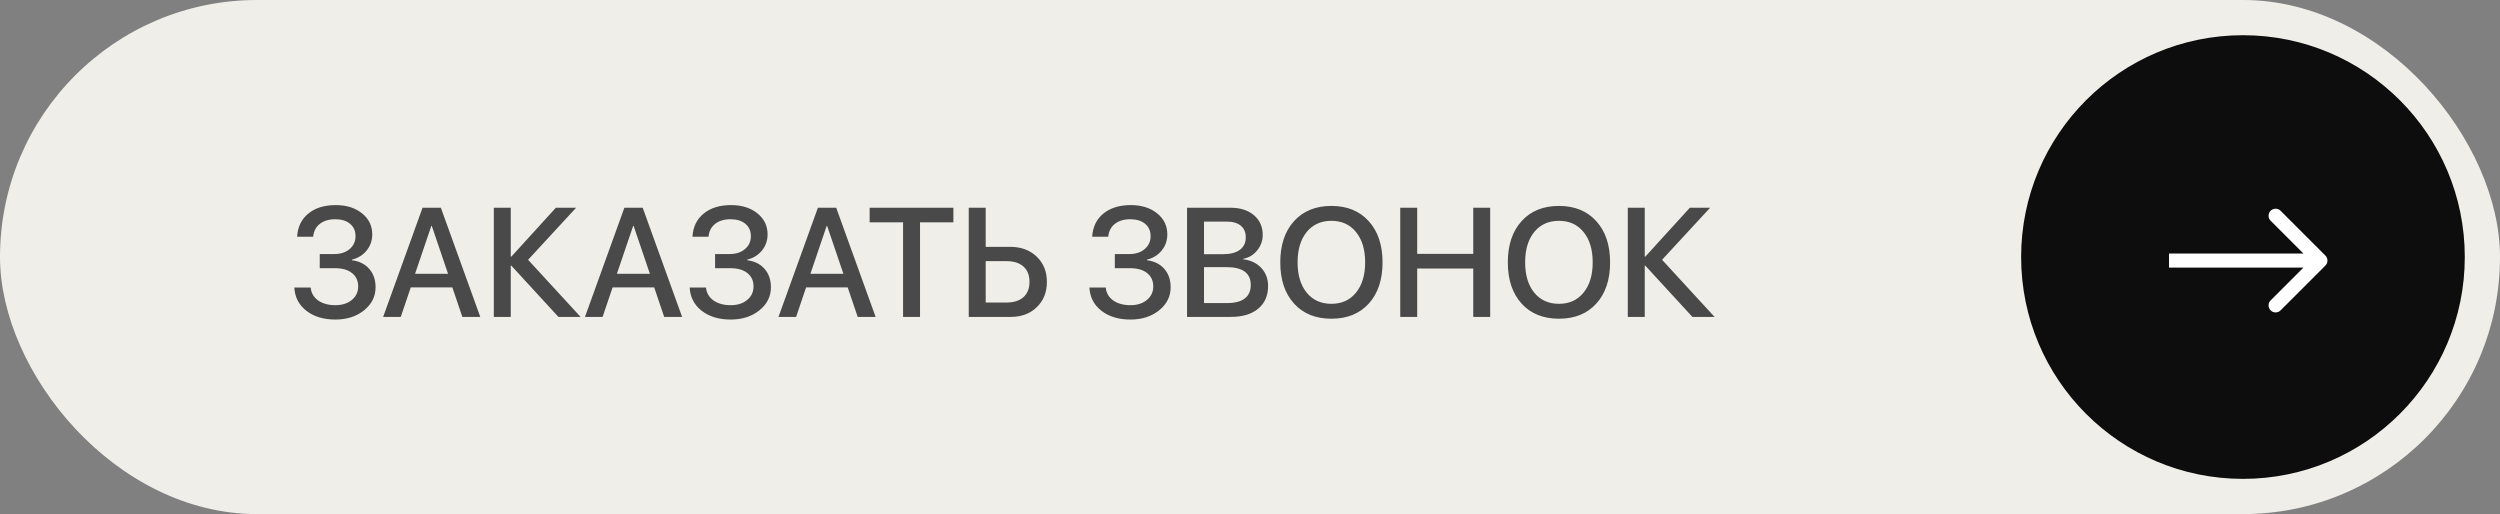 <?xml version="1.0" encoding="UTF-8"?> <svg xmlns="http://www.w3.org/2000/svg" width="355" height="73" viewBox="0 0 355 73" fill="none"><rect x="0" y="0" width="355" height="73" fill="#808080" stroke="none"/><rect width="355" height="73" rx="36.5" fill="#F0EEE8"></rect><circle cx="318.5" cy="36.5" r="31.5" fill="#0D0D0D"></circle><path d="M330.207 37.707C330.598 37.317 330.598 36.683 330.207 36.293L323.843 29.929C323.453 29.538 322.819 29.538 322.429 29.929C322.038 30.32 322.038 30.953 322.429 31.343L328.086 37L322.429 42.657C322.038 43.047 322.038 43.681 322.429 44.071C322.819 44.462 323.453 44.462 323.843 44.071L330.207 37.707ZM308 38H329.5V36H308V38Z" fill="white"></path><path d="M45.404 38.082V36.073H47.488C48.376 36.073 49.096 35.837 49.648 35.364C50.206 34.892 50.485 34.283 50.485 33.538C50.485 32.793 50.224 32.206 49.701 31.776C49.185 31.347 48.484 31.132 47.596 31.132C46.693 31.132 45.963 31.354 45.404 31.798C44.853 32.235 44.541 32.84 44.47 33.613H42.192C42.271 32.224 42.801 31.128 43.782 30.326C44.763 29.524 46.06 29.123 47.671 29.123C49.196 29.123 50.442 29.513 51.409 30.294C52.376 31.067 52.859 32.066 52.859 33.291C52.859 34.158 52.591 34.92 52.054 35.579C51.524 36.231 50.829 36.66 49.97 36.868V36.954C51.008 37.083 51.828 37.491 52.43 38.179C53.031 38.866 53.332 39.736 53.332 40.789C53.332 42.092 52.788 43.185 51.699 44.065C50.611 44.939 49.254 45.376 47.628 45.376C45.945 45.376 44.57 44.961 43.503 44.13C42.436 43.299 41.867 42.2 41.795 40.832H44.115C44.187 41.591 44.538 42.2 45.168 42.658C45.805 43.109 46.622 43.335 47.617 43.335C48.584 43.335 49.365 43.088 49.959 42.594C50.56 42.1 50.861 41.459 50.861 40.671C50.861 39.862 50.568 39.228 49.98 38.77C49.4 38.311 48.591 38.082 47.553 38.082H45.404ZM65.653 45L64.235 40.81H58.327L56.909 45H54.406L60.003 29.499H62.602L68.199 45H65.653ZM61.249 32.077L58.94 38.877H63.623L61.313 32.077H61.249ZM74.988 36.89L82.443 45H79.296L72.614 37.727H72.528V45H70.122V29.499H72.528V36.438H72.614L78.931 29.499H81.81L74.988 36.89ZM94.314 45L92.895 40.81H86.987L85.569 45H83.066L88.663 29.499H91.263L96.859 45H94.314ZM89.909 32.077L87.6 38.877H92.283L89.974 32.077H89.909ZM101.543 38.082V36.073H103.627C104.515 36.073 105.235 35.837 105.786 35.364C106.345 34.892 106.624 34.283 106.624 33.538C106.624 32.793 106.363 32.206 105.84 31.776C105.324 31.347 104.622 31.132 103.734 31.132C102.832 31.132 102.102 31.354 101.543 31.798C100.992 32.235 100.68 32.84 100.608 33.613H98.331C98.41 32.224 98.94 31.128 99.921 30.326C100.902 29.524 102.198 29.123 103.81 29.123C105.335 29.123 106.581 29.513 107.548 30.294C108.515 31.067 108.998 32.066 108.998 33.291C108.998 34.158 108.729 34.92 108.192 35.579C107.662 36.231 106.968 36.66 106.108 36.868V36.954C107.147 37.083 107.967 37.491 108.568 38.179C109.17 38.866 109.471 39.736 109.471 40.789C109.471 42.092 108.926 43.185 107.838 44.065C106.749 44.939 105.392 45.376 103.767 45.376C102.084 45.376 100.709 44.961 99.642 44.13C98.575 43.299 98.005 42.2 97.934 40.832H100.254C100.326 41.591 100.676 42.2 101.307 42.658C101.944 43.109 102.76 43.335 103.756 43.335C104.723 43.335 105.503 43.088 106.098 42.594C106.699 42.1 107 41.459 107 40.671C107 39.862 106.706 39.228 106.119 38.77C105.539 38.311 104.73 38.082 103.691 38.082H101.543ZM121.792 45L120.374 40.81H114.466L113.048 45H110.545L116.142 29.499H118.741L124.338 45H121.792ZM117.388 32.077L115.078 38.877H119.762L117.452 32.077H117.388ZM130.644 45H128.237V31.572H123.489V29.499H135.381V31.572H130.644V45ZM137.562 45V29.499H139.968V35.053H143.47C144.995 35.053 146.241 35.515 147.208 36.438C148.175 37.362 148.658 38.558 148.658 40.026C148.658 41.495 148.182 42.69 147.229 43.614C146.284 44.538 145.056 45 143.545 45H137.562ZM139.968 42.959H142.911C143.957 42.959 144.762 42.705 145.328 42.196C145.901 41.688 146.188 40.965 146.188 40.026C146.188 39.081 145.901 38.354 145.328 37.846C144.755 37.337 143.95 37.083 142.911 37.083H139.968V42.959ZM158.305 38.082V36.073H160.389C161.277 36.073 161.996 35.837 162.548 35.364C163.106 34.892 163.386 34.283 163.386 33.538C163.386 32.793 163.124 32.206 162.602 31.776C162.086 31.347 161.384 31.132 160.496 31.132C159.594 31.132 158.863 31.354 158.305 31.798C157.753 32.235 157.442 32.84 157.37 33.613H155.093C155.172 32.224 155.701 31.128 156.683 30.326C157.664 29.524 158.96 29.123 160.571 29.123C162.097 29.123 163.343 29.513 164.31 30.294C165.276 31.067 165.76 32.066 165.76 33.291C165.76 34.158 165.491 34.92 164.954 35.579C164.424 36.231 163.729 36.66 162.87 36.868V36.954C163.909 37.083 164.729 37.491 165.33 38.179C165.932 38.866 166.232 39.736 166.232 40.789C166.232 42.092 165.688 43.185 164.6 44.065C163.511 44.939 162.154 45.376 160.528 45.376C158.845 45.376 157.47 44.961 156.403 44.13C155.336 43.299 154.767 42.2 154.695 40.832H157.016C157.087 41.591 157.438 42.2 158.068 42.658C158.706 43.109 159.522 43.335 160.518 43.335C161.484 43.335 162.265 43.088 162.859 42.594C163.461 42.1 163.762 41.459 163.762 40.671C163.762 39.862 163.468 39.228 162.881 38.77C162.301 38.311 161.492 38.082 160.453 38.082H158.305ZM174.783 45H168.563V29.499H174.751C176.126 29.499 177.229 29.854 178.06 30.562C178.89 31.264 179.306 32.199 179.306 33.366C179.306 34.19 179.037 34.927 178.5 35.579C177.97 36.224 177.318 36.61 176.545 36.739V36.825C177.605 36.947 178.457 37.355 179.102 38.05C179.746 38.737 180.068 39.593 180.068 40.617C180.068 41.985 179.599 43.059 178.661 43.84C177.723 44.613 176.43 45 174.783 45ZM170.97 31.465V36.095H173.666C174.704 36.095 175.503 35.887 176.062 35.472C176.62 35.056 176.899 34.465 176.899 33.699C176.899 32.983 176.663 32.432 176.19 32.045C175.718 31.658 175.045 31.465 174.171 31.465H170.97ZM170.97 43.034H174.289C175.37 43.034 176.194 42.816 176.76 42.379C177.326 41.942 177.608 41.305 177.608 40.467C177.608 38.777 176.455 37.932 174.149 37.932H170.97V43.034ZM189.06 29.241C191.287 29.241 193.052 29.961 194.355 31.4C195.666 32.84 196.321 34.791 196.321 37.255C196.321 39.718 195.67 41.67 194.366 43.109C193.063 44.542 191.294 45.258 189.06 45.258C186.825 45.258 185.056 44.542 183.753 43.109C182.45 41.67 181.798 39.718 181.798 37.255C181.798 34.791 182.45 32.84 183.753 31.4C185.056 29.961 186.825 29.241 189.06 29.241ZM189.06 31.357C187.584 31.357 186.413 31.887 185.547 32.947C184.688 34.007 184.258 35.443 184.258 37.255C184.258 39.06 184.688 40.492 185.547 41.552C186.413 42.612 187.584 43.142 189.06 43.142C190.528 43.142 191.691 42.612 192.551 41.552C193.417 40.492 193.851 39.06 193.851 37.255C193.851 35.443 193.417 34.007 192.551 32.947C191.691 31.887 190.528 31.357 189.06 31.357ZM211.607 45H209.201V38.136H201.241V45H198.835V29.499H201.241V36.052H209.201V29.499H211.607V45ZM221.372 29.241C223.599 29.241 225.365 29.961 226.668 31.4C227.979 32.84 228.634 34.791 228.634 37.255C228.634 39.718 227.982 41.67 226.679 43.109C225.375 44.542 223.606 45.258 221.372 45.258C219.138 45.258 217.369 44.542 216.065 43.109C214.762 41.67 214.11 39.718 214.11 37.255C214.11 34.791 214.762 32.84 216.065 31.4C217.369 29.961 219.138 29.241 221.372 29.241ZM221.372 31.357C219.897 31.357 218.726 31.887 217.859 32.947C217 34.007 216.57 35.443 216.57 37.255C216.57 39.06 217 40.492 217.859 41.552C218.726 42.612 219.897 43.142 221.372 43.142C222.84 43.142 224.004 42.612 224.863 41.552C225.73 40.492 226.163 39.06 226.163 37.255C226.163 35.443 225.73 34.007 224.863 32.947C224.004 31.887 222.84 31.357 221.372 31.357ZM236.014 36.89L243.469 45H240.321L233.64 37.727H233.554V45H231.147V29.499H233.554V36.438H233.64L239.956 29.499H242.835L236.014 36.89Z" fill="#494949"></path></svg> 